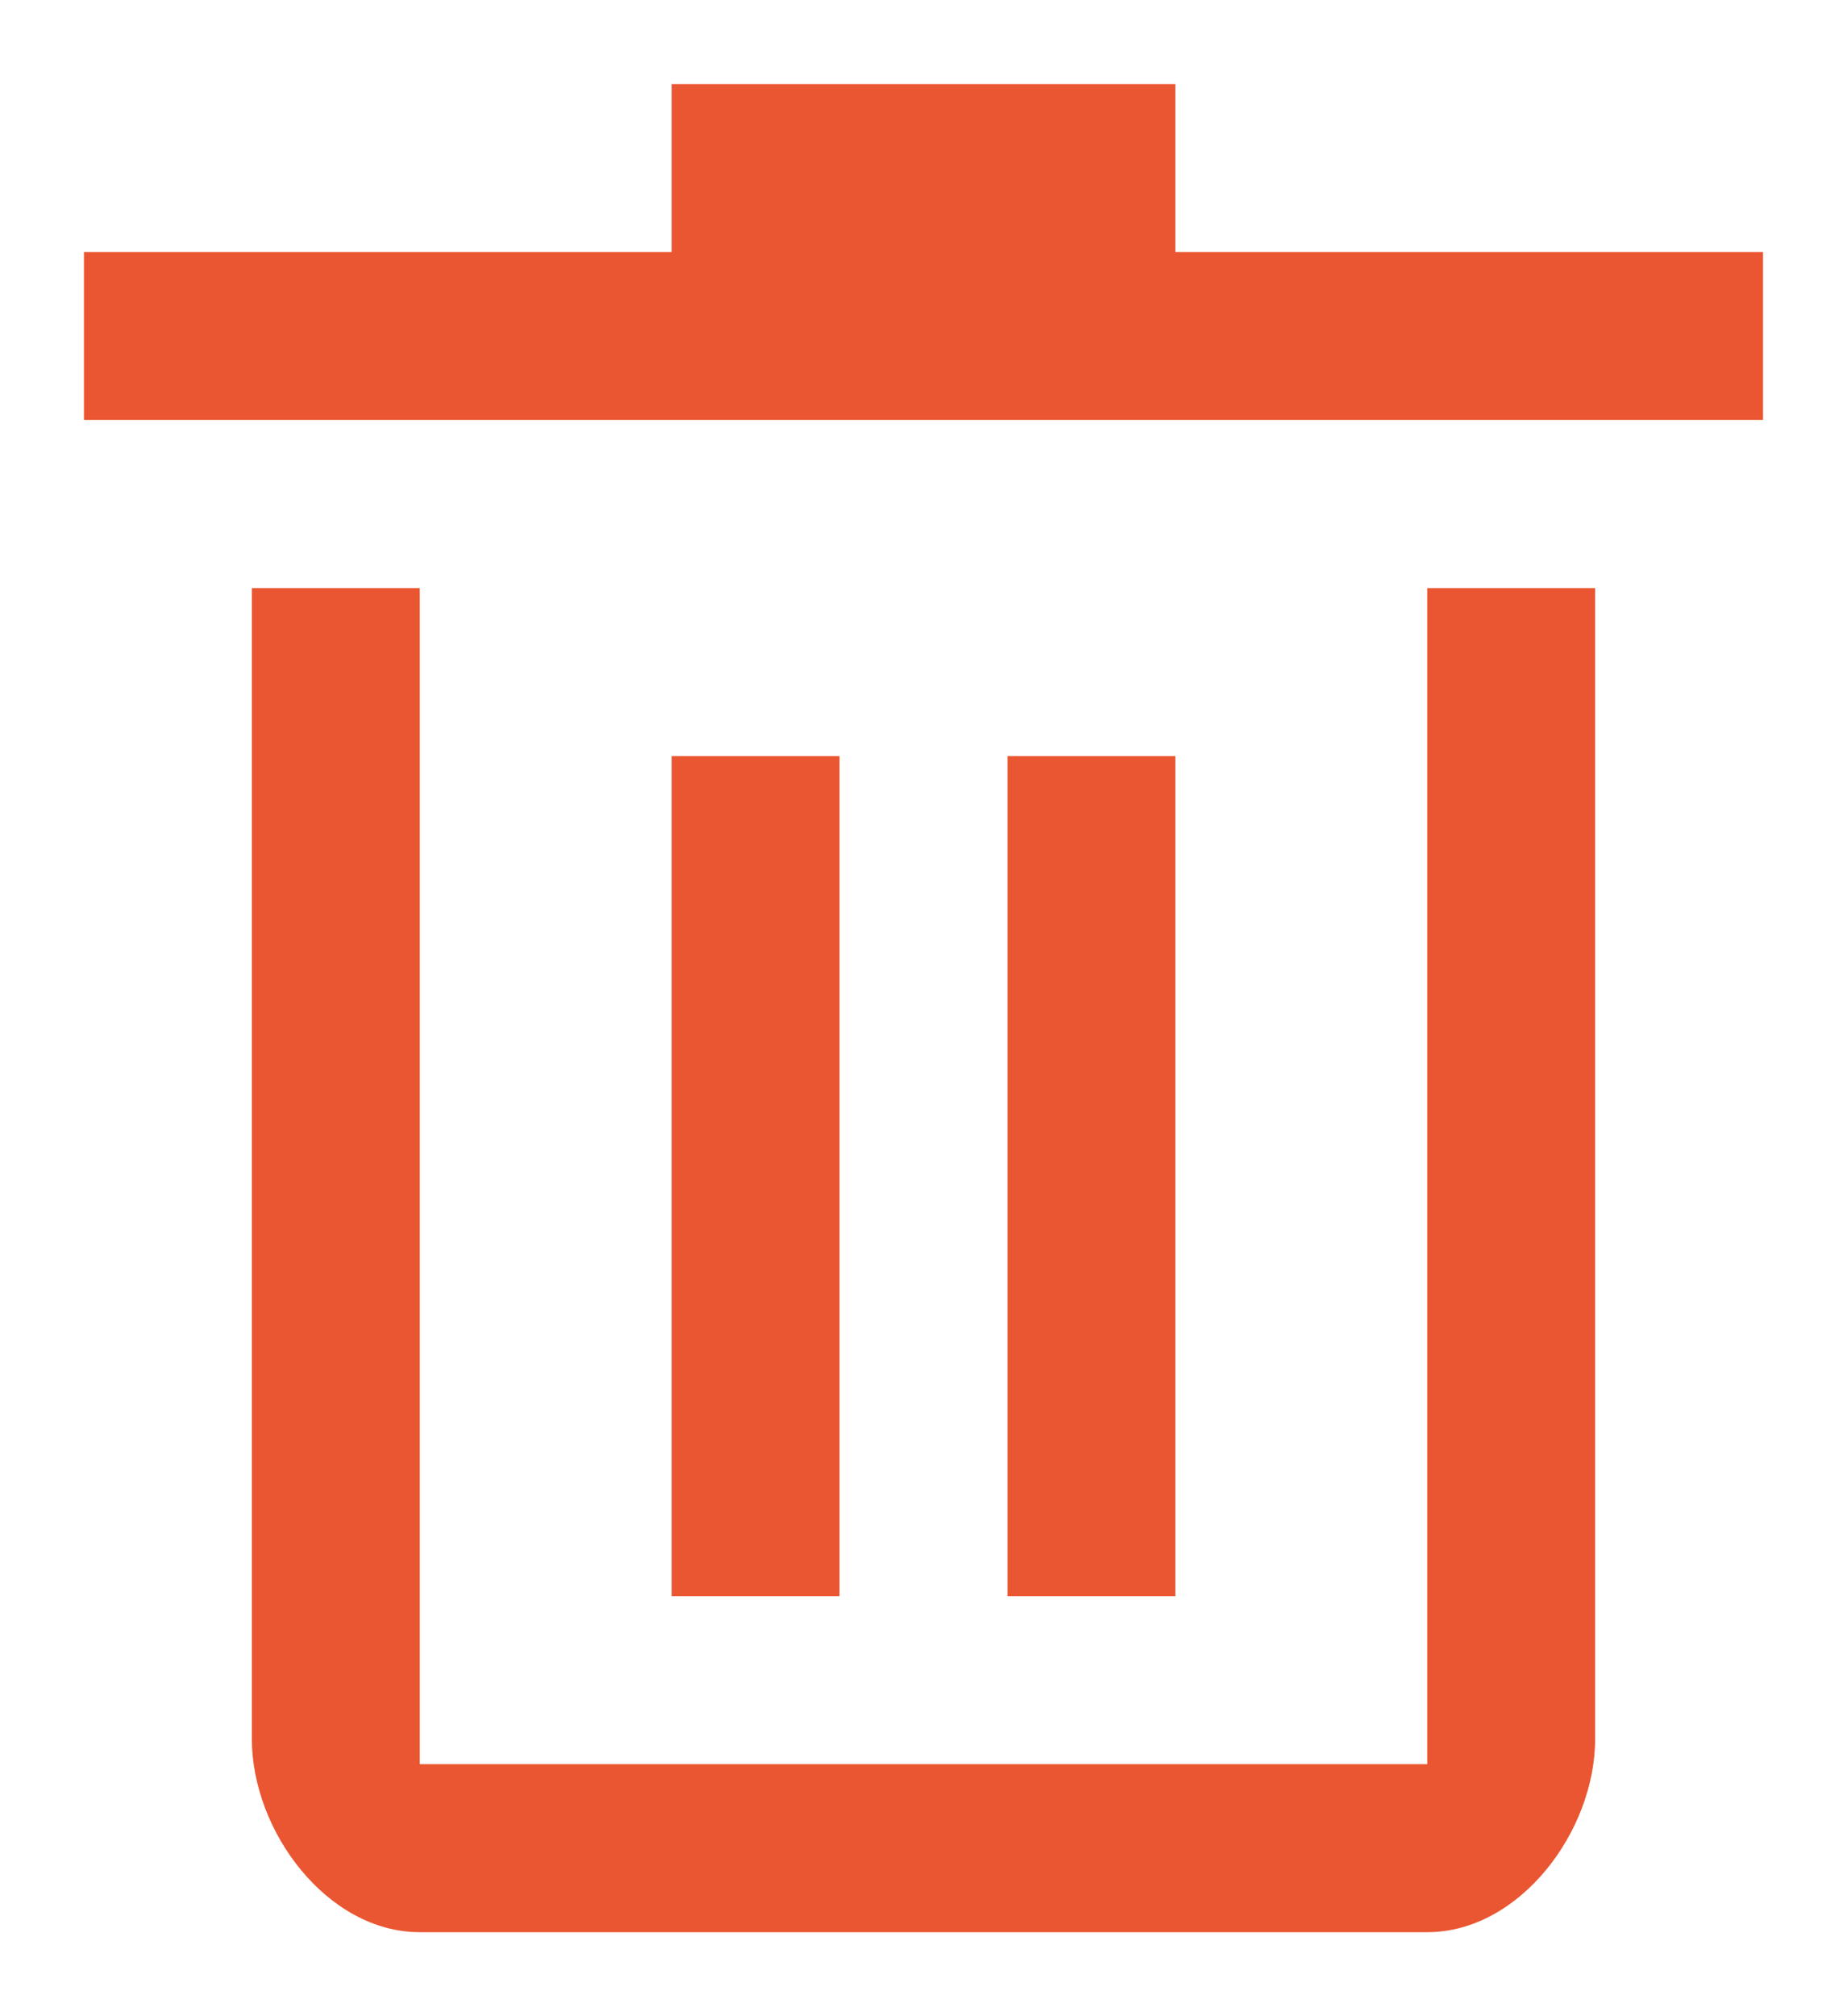 <?xml version="1.0" encoding="UTF-8"?> <svg xmlns="http://www.w3.org/2000/svg" viewBox="1989 2488 22 24" width="22" height="24"><path fill="#ea5631" stroke="#ea5631" fill-opacity="1" stroke-width="1" stroke-opacity="0" color="rgb(51, 51, 51)" fill-rule="evenodd" font-family="&quot;Helvetica Neue&quot;, Helvetica, Arial, sans-serif" font-size="14px" id="tSvg97709e062f" class="st0" d="M 2006 2509 C 1994 2509 1994 2509 1994 2509 C 1994 2509 1994 2495 1994 2495 C 1994 2495 1992 2495 1992 2495 C 1992 2495 1992 2508.7 1992 2508.7 C 1992 2509.8 1992.9 2511 1994 2511 C 2006 2511 2006 2511 2006 2511 C 2007.1 2511 2008 2509.8 2008 2508.7 C 2008 2495 2008 2495 2008 2495 C 2008 2495 2006 2495 2006 2495C 2006 2495 2006 2509 2006 2509Z M 2003 2491 C 2003 2489 2003 2489 2003 2489 C 2003 2489 1997 2489 1997 2489 C 1997 2489 1997 2491 1997 2491 C 1997 2491 1990 2491 1990 2491 C 1990 2491 1990 2493 1990 2493 C 1990 2493 2010 2493 2010 2493 C 2010 2493 2010 2491 2010 2491C 2010 2491 2003 2491 2003 2491Z M 1997 2497 C 1997 2507 1997 2507 1997 2507 C 1997 2507 1999 2507 1999 2507 C 1999 2507 1999 2497 1999 2497C 1999 2497 1997 2497 1997 2497Z M 2001 2497 C 2001 2507 2001 2507 2001 2507 C 2001 2507 2003 2507 2003 2507 C 2003 2507 2003 2497 2003 2497"></path><defs></defs></svg> 